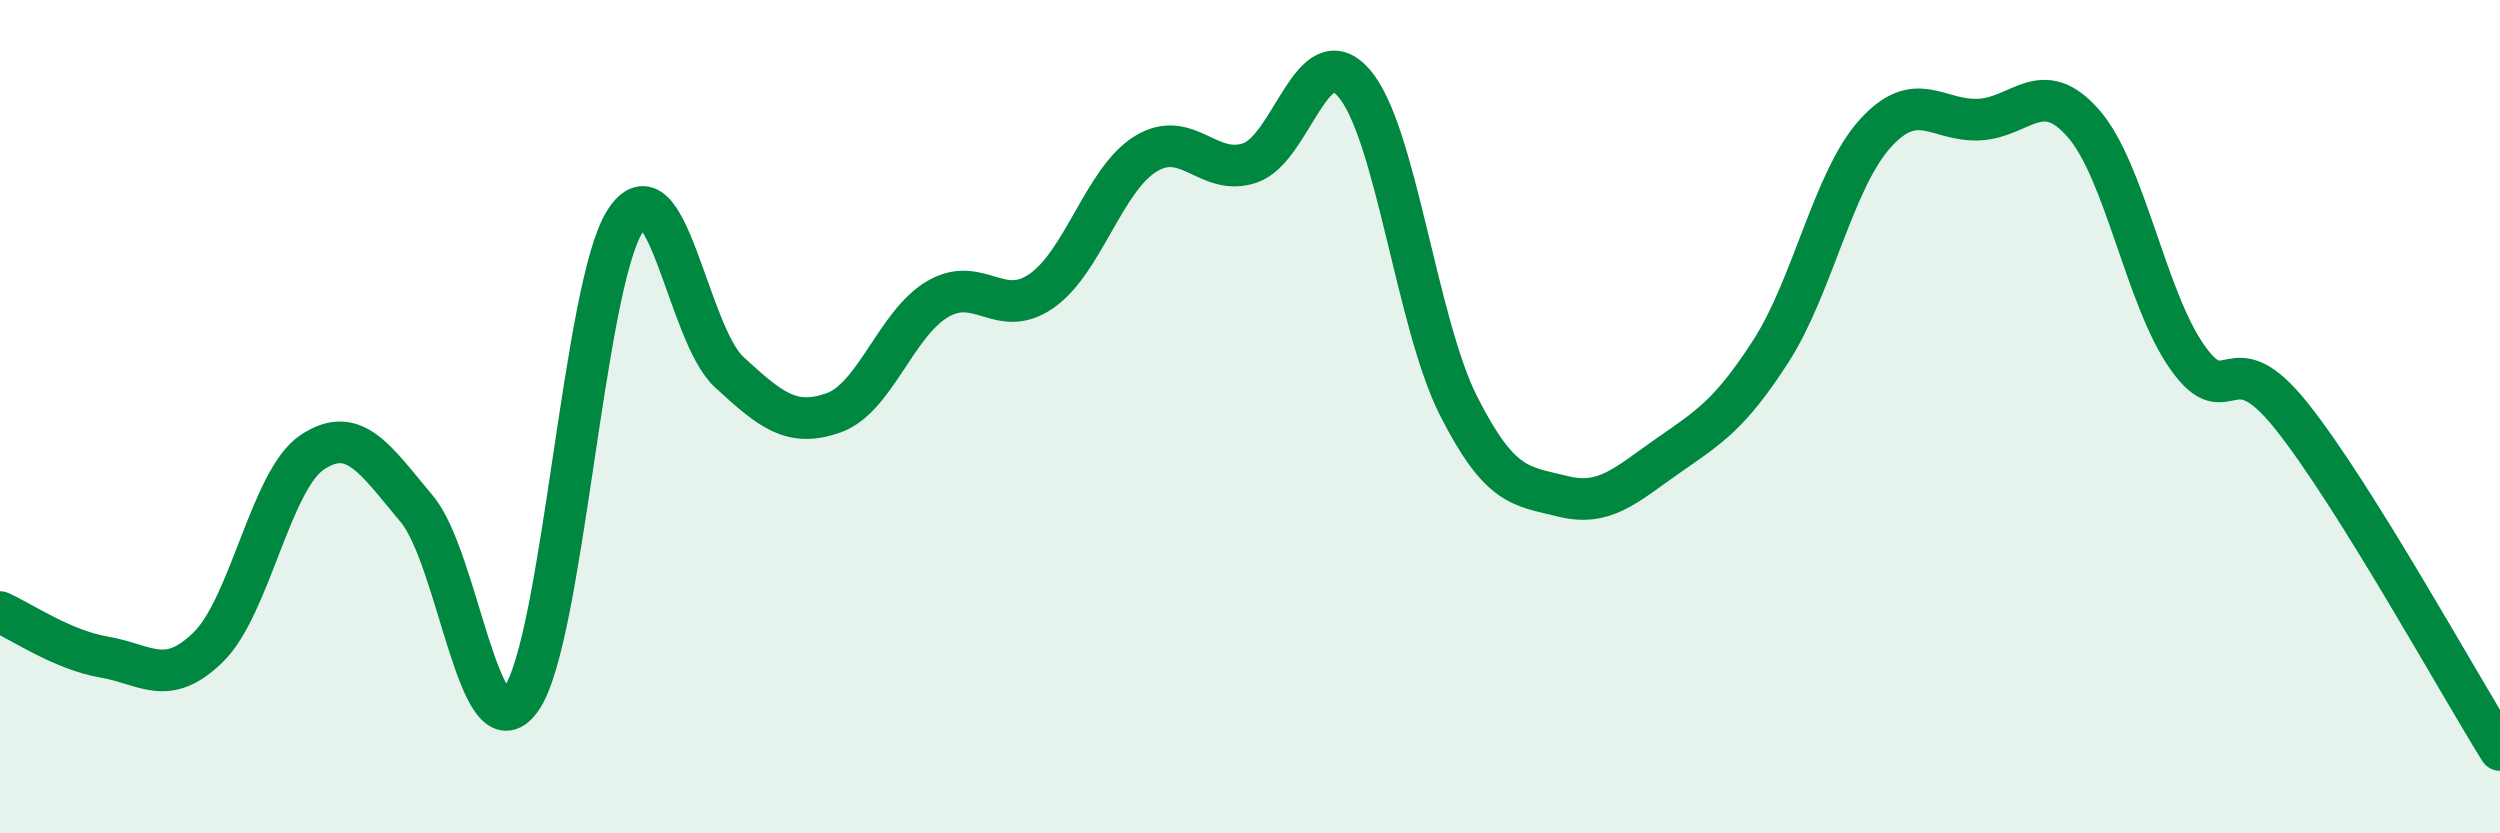 
    <svg width="60" height="20" viewBox="0 0 60 20" xmlns="http://www.w3.org/2000/svg">
      <path
        d="M 0,14.69 C 0.5,14.91 1.5,15.6 2.5,15.77 C 3.5,15.94 4,16.51 5,15.53 C 6,14.55 6.5,11.51 7.5,10.85 C 8.5,10.19 9,11.02 10,12.21 C 11,13.4 11.5,18.17 12.5,16.79 C 13.5,15.41 14,6.88 15,5.31 C 16,3.74 16.5,8.01 17.5,8.93 C 18.5,9.85 19,10.26 20,9.91 C 21,9.56 21.5,7.77 22.5,7.18 C 23.5,6.59 24,7.68 25,6.98 C 26,6.28 26.5,4.3 27.5,3.69 C 28.5,3.08 29,4.25 30,3.91 C 31,3.57 31.5,0.84 32.5,2 C 33.5,3.16 34,7.75 35,9.73 C 36,11.71 36.5,11.66 37.5,11.91 C 38.5,12.16 39,11.66 40,10.96 C 41,10.26 41.5,9.98 42.5,8.43 C 43.5,6.88 44,4.32 45,3.21 C 46,2.1 46.5,2.92 47.5,2.87 C 48.5,2.82 49,1.82 50,2.96 C 51,4.1 51.5,7.17 52.5,8.58 C 53.5,9.99 53.5,8.11 55,9.99 C 56.5,11.87 59,16.4 60,18L60 20L0 20Z"
        fill="#008740"
        opacity="0.1"
        stroke-linecap="round"
        stroke-linejoin="round"
      />
      <path
        d="M 0,14.69 C 0.5,14.91 1.5,15.6 2.5,15.77 C 3.5,15.94 4,16.51 5,15.53 C 6,14.55 6.5,11.51 7.5,10.85 C 8.5,10.19 9,11.02 10,12.21 C 11,13.4 11.5,18.17 12.5,16.79 C 13.5,15.41 14,6.88 15,5.31 C 16,3.74 16.5,8.01 17.5,8.93 C 18.5,9.85 19,10.26 20,9.91 C 21,9.56 21.5,7.77 22.5,7.18 C 23.5,6.59 24,7.68 25,6.98 C 26,6.28 26.5,4.3 27.5,3.69 C 28.5,3.08 29,4.25 30,3.91 C 31,3.57 31.5,0.84 32.5,2 C 33.5,3.16 34,7.75 35,9.73 C 36,11.71 36.5,11.66 37.5,11.91 C 38.5,12.16 39,11.66 40,10.96 C 41,10.26 41.5,9.98 42.5,8.43 C 43.5,6.88 44,4.32 45,3.21 C 46,2.1 46.5,2.92 47.5,2.87 C 48.5,2.82 49,1.82 50,2.96 C 51,4.1 51.5,7.17 52.5,8.58 C 53.5,9.99 53.5,8.11 55,9.99 C 56.5,11.87 59,16.4 60,18"
        stroke="#008740"
        stroke-width="1"
        fill="none"
        stroke-linecap="round"
        stroke-linejoin="round"
      />
    </svg>
  